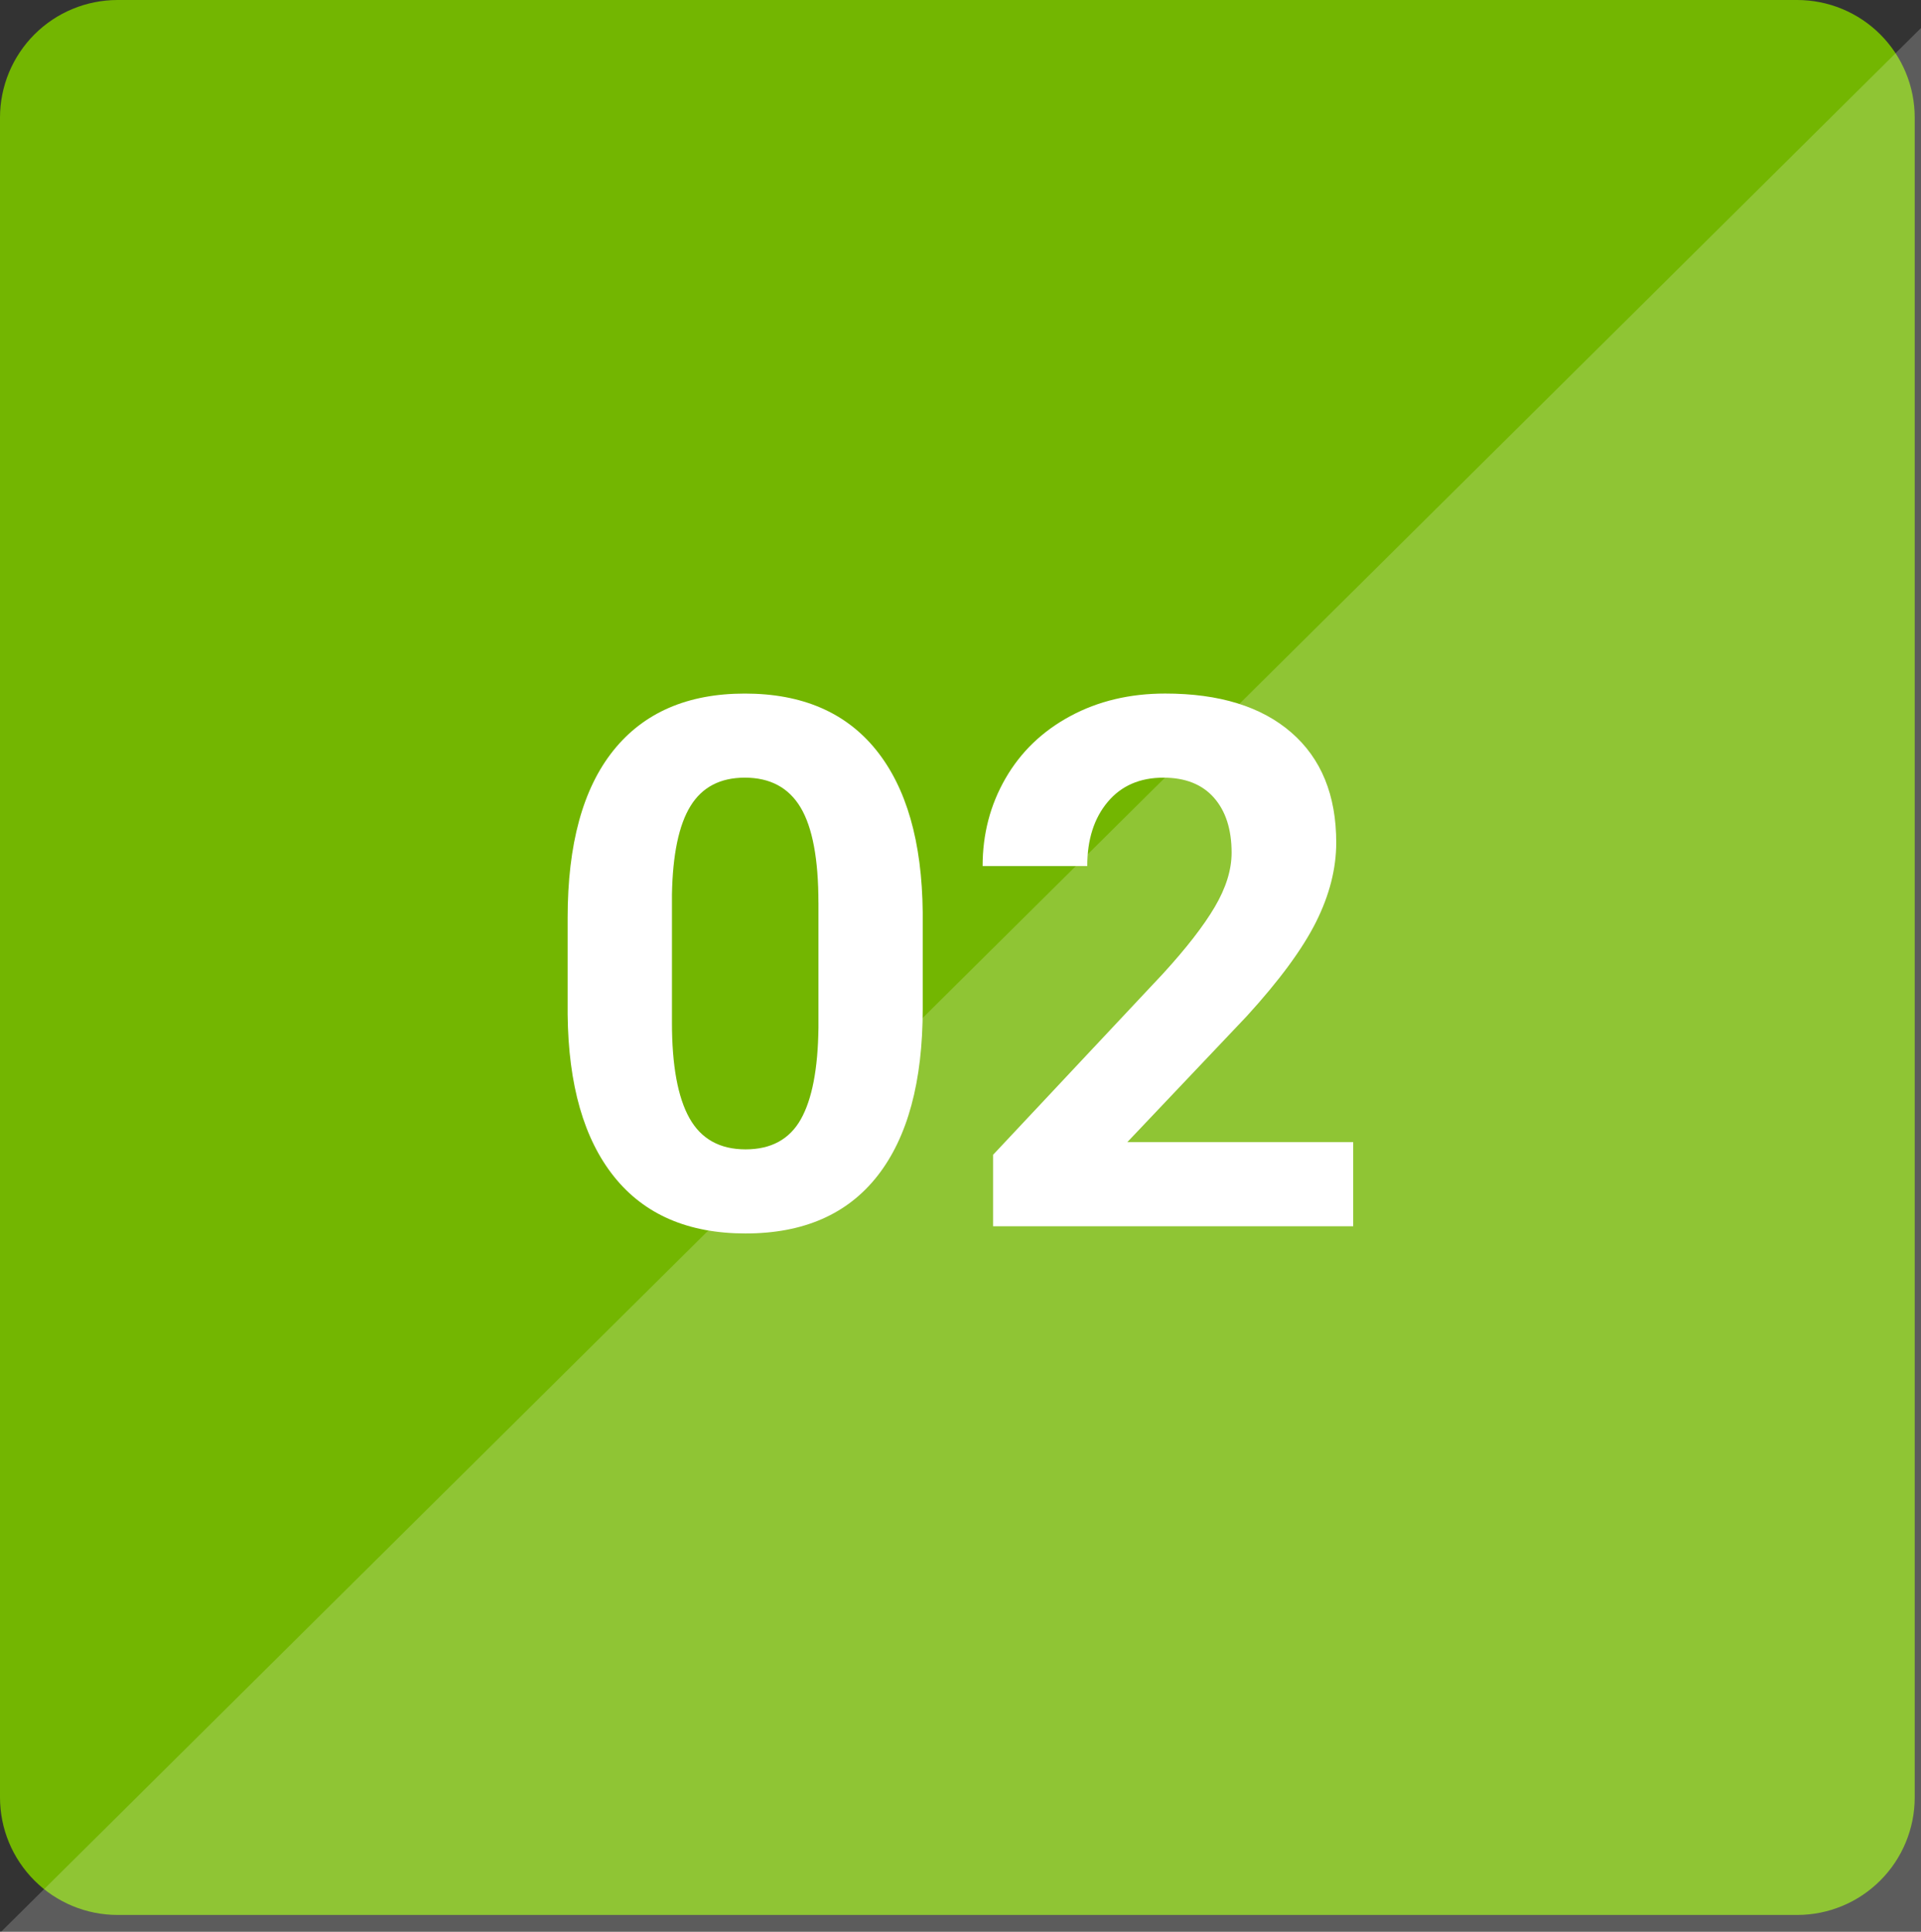 <?xml version="1.0" encoding="utf-8"?>
<!-- Generator: Adobe Illustrator 25.4.1, SVG Export Plug-In . SVG Version: 6.00 Build 0)  -->
<svg version="1.1" id="レイヤー_1" xmlns="http://www.w3.org/2000/svg" xmlns:xlink="http://www.w3.org/1999/xlink" x="0px"
	 y="0px" viewBox="0 0 114.374 115" style="enable-background:new 0 0 114.374 115;" xml:space="preserve">
<rect x="0" y="0" width="114.374" height="115" fill="#333333" stroke="none"/>
<style type="text/css">
	.st0{fill:#73B601;}
	.st1{fill:#FFFFFF;}
	.st2{opacity:0.2;fill:#FFFFFF;}
</style>
<path class="st0" d="M0,107V7c0-0.46,0.045-0.915,0.135-1.366s0.222-0.888,0.398-1.313
	c0.176-0.425,0.392-0.828,0.647-1.21C1.435,2.729,1.725,2.375,2.05,2.05
	s0.679-0.615,1.061-0.871s0.786-0.471,1.21-0.646
	c0.425-0.176,0.862-0.309,1.313-0.398C6.085,0.045,6.54,0,7,0h100
	c0.46,0,0.915,0.045,1.366,0.135c0.451,0.089,0.888,0.222,1.313,0.398
	c0.425,0.176,0.828,0.391,1.21,0.646s0.736,0.546,1.061,0.871
	s0.615,0.678,0.871,1.061c0.255,0.382,0.471,0.785,0.647,1.21
	c0.176,0.425,0.309,0.862,0.398,1.313C113.955,6.085,114,6.54,114,7v100
	c0,0.46-0.045,0.915-0.135,1.366c-0.09,0.451-0.222,0.888-0.398,1.313
	c-0.176,0.425-0.392,0.828-0.647,1.21c-0.255,0.383-0.546,0.736-0.871,1.061
	s-0.679,0.615-1.061,0.871s-0.786,0.471-1.21,0.646
	c-0.425,0.176-0.862,0.309-1.313,0.398C107.915,113.955,107.46,114,107,114H7
	c-0.46,0-0.915-0.045-1.366-0.135c-0.451-0.089-0.889-0.222-1.313-0.398
	c-0.425-0.176-0.828-0.391-1.21-0.646s-0.736-0.546-1.061-0.871
	s-0.615-0.678-0.871-1.061c-0.255-0.382-0.471-0.785-0.647-1.21
	c-0.176-0.425-0.309-0.862-0.398-1.313S0,107.46,0,107z"/>
<g>
	<path class="st1" d="M54.937,60.066c0,4.326-0.896,7.635-2.686,9.926
		c-1.791,2.292-4.412,3.438-7.863,3.438c-3.409,0-6.016-1.124-7.82-3.373
		c-1.805-2.248-2.729-5.471-2.771-9.668v-5.758c0-4.368,0.906-7.684,2.718-9.947
		c1.812-2.263,4.422-3.395,7.831-3.395c3.409,0,6.016,1.121,7.82,3.362
		c1.805,2.242,2.729,5.461,2.771,9.657V60.066z M48.728,53.736
		c0-2.596-0.354-4.484-1.063-5.667s-1.815-1.774-3.319-1.774
		c-1.461,0-2.539,0.562-3.233,1.688c-0.695,1.125-1.063,2.885-1.106,5.279V60.875
		c0,2.553,0.347,4.448,1.042,5.688c0.694,1.24,1.808,1.86,3.341,1.86
		c1.518,0,2.614-0.595,3.287-1.785c0.673-1.189,1.024-3.01,1.053-5.462V53.736z"
		/>
	<path class="st1" d="M80.569,73H59.127v-4.254L69.246,57.961
		c1.389-1.518,2.417-2.843,3.083-3.975c0.666-1.131,0.999-2.205,0.999-3.223
		c0-1.389-0.352-2.481-1.053-3.276c-0.702-0.795-1.705-1.192-3.008-1.192
		c-1.404,0-2.511,0.483-3.319,1.45c-0.81,0.967-1.214,2.238-1.214,3.813h-6.23
		c0-1.904,0.454-3.645,1.364-5.221c0.909-1.575,2.194-2.811,3.856-3.706
		c1.661-0.895,3.545-1.343,5.65-1.343c3.223,0,5.726,0.773,7.509,2.32
		s2.675,3.731,2.675,6.553c0,1.547-0.401,3.123-1.203,4.727
		c-0.803,1.604-2.178,3.474-4.125,5.607l-7.111,7.498h13.449V73z"/>
</g>
<polygon class="st2" points="114.374,1.667 0.066,115 114.374,115 "/>
</svg>
